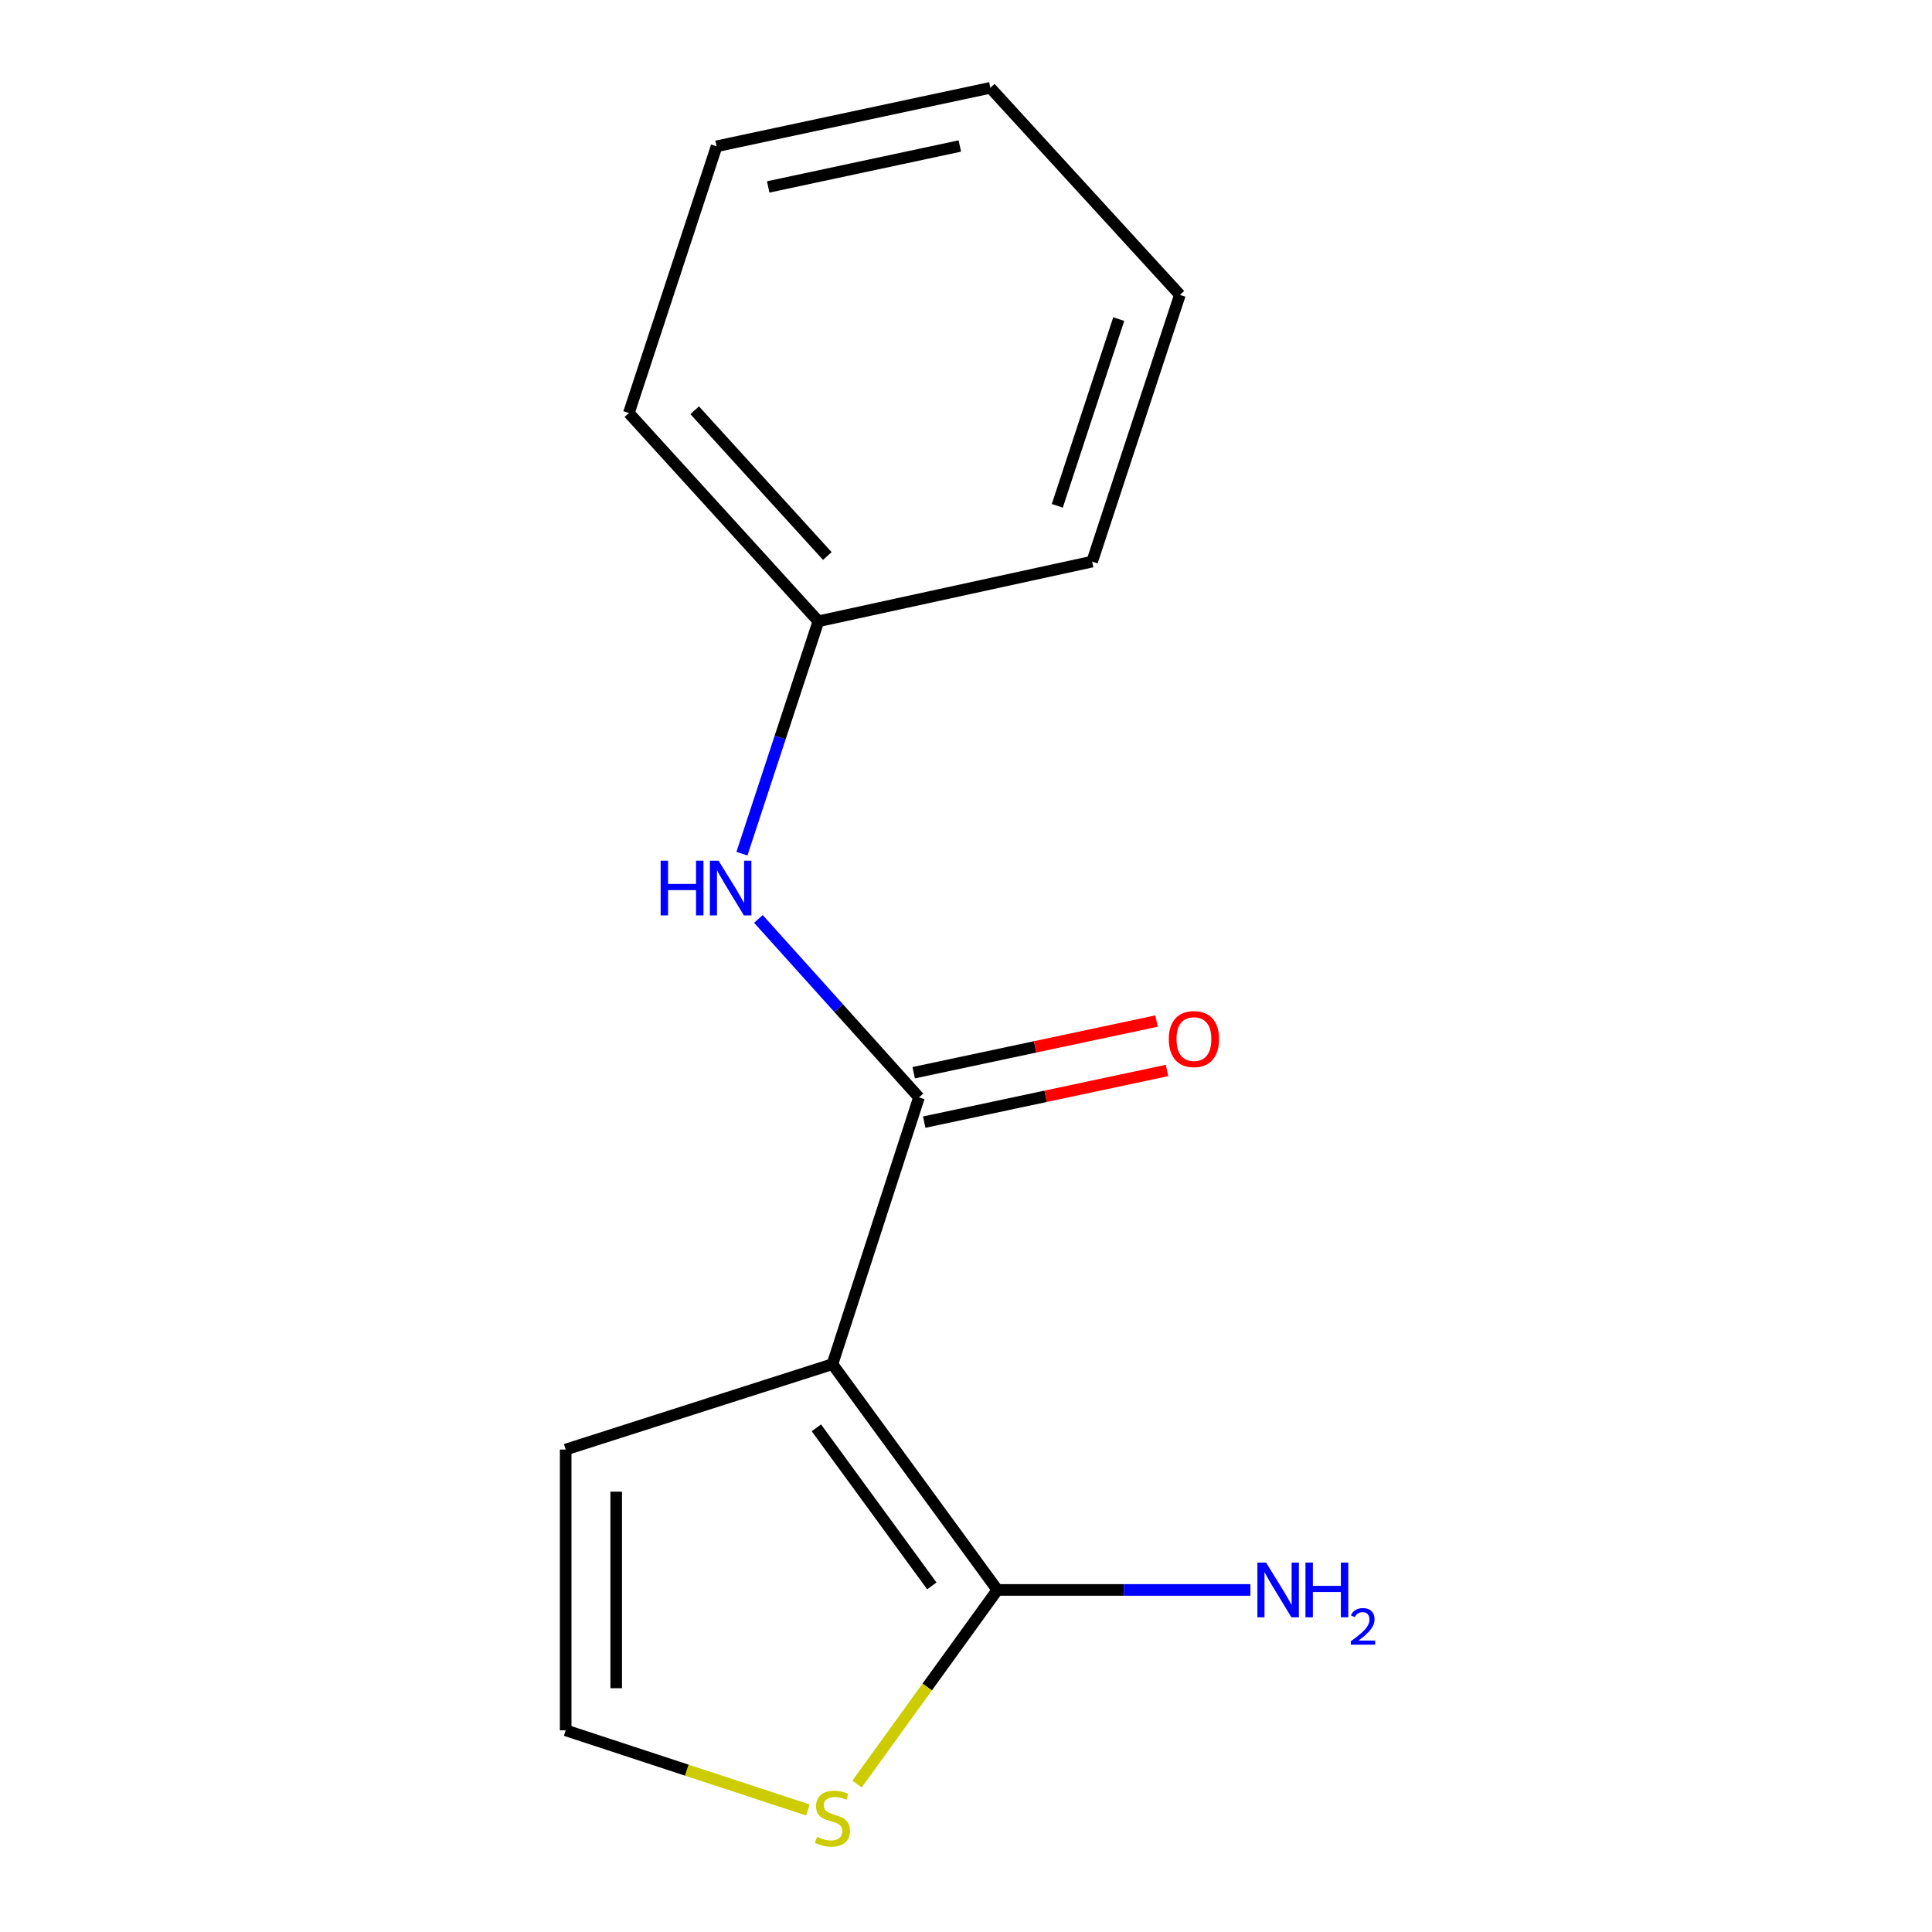 <?xml version='1.0' encoding='iso-8859-1'?>
<svg version='1.1' baseProfile='full'
              xmlns='http://www.w3.org/2000/svg'
                      xmlns:rdkit='http://www.rdkit.org/xml'
                      xmlns:xlink='http://www.w3.org/1999/xlink'
                  xml:space='preserve'
width='1000px' height='1000px' viewBox='0 0 1000 1000'>
<!-- END OF HEADER -->
<rect style='opacity:1.0;fill:#FFFFFF;stroke:none' width='1000' height='1000' x='0' y='0'> </rect>
<path class='bond-0' d='M 430.874,706.087 L 475.655,568.023' style='fill:none;fill-rule:evenodd;stroke:#000000;stroke-width:6px;stroke-linecap:butt;stroke-linejoin:miter;stroke-opacity:1' />
<path class='bond-1' d='M 430.874,706.087 L 516.237,822.951' style='fill:none;fill-rule:evenodd;stroke:#000000;stroke-width:6px;stroke-linecap:butt;stroke-linejoin:miter;stroke-opacity:1' />
<path class='bond-1' d='M 422.559,739.043 L 482.313,820.848' style='fill:none;fill-rule:evenodd;stroke:#000000;stroke-width:6px;stroke-linecap:butt;stroke-linejoin:miter;stroke-opacity:1' />
<path class='bond-4' d='M 430.874,706.087 L 292.796,750.287' style='fill:none;fill-rule:evenodd;stroke:#000000;stroke-width:6px;stroke-linecap:butt;stroke-linejoin:miter;stroke-opacity:1' />
<path class='bond-2' d='M 475.655,568.023 L 434.107,521.83' style='fill:none;fill-rule:evenodd;stroke:#000000;stroke-width:6px;stroke-linecap:butt;stroke-linejoin:miter;stroke-opacity:1' />
<path class='bond-2' d='M 434.107,521.83 L 392.558,475.637' style='fill:none;fill-rule:evenodd;stroke:#0000FF;stroke-width:6px;stroke-linecap:butt;stroke-linejoin:miter;stroke-opacity:1' />
<path class='bond-6' d='M 478.377,580.814 L 541.218,567.444' style='fill:none;fill-rule:evenodd;stroke:#000000;stroke-width:6px;stroke-linecap:butt;stroke-linejoin:miter;stroke-opacity:1' />
<path class='bond-6' d='M 541.218,567.444 L 604.06,554.073' style='fill:none;fill-rule:evenodd;stroke:#FF0000;stroke-width:6px;stroke-linecap:butt;stroke-linejoin:miter;stroke-opacity:1' />
<path class='bond-6' d='M 472.934,555.233 L 535.775,541.862' style='fill:none;fill-rule:evenodd;stroke:#000000;stroke-width:6px;stroke-linecap:butt;stroke-linejoin:miter;stroke-opacity:1' />
<path class='bond-6' d='M 535.775,541.862 L 598.617,528.492' style='fill:none;fill-rule:evenodd;stroke:#FF0000;stroke-width:6px;stroke-linecap:butt;stroke-linejoin:miter;stroke-opacity:1' />
<path class='bond-3' d='M 516.237,822.951 L 479.917,873.188' style='fill:none;fill-rule:evenodd;stroke:#000000;stroke-width:6px;stroke-linecap:butt;stroke-linejoin:miter;stroke-opacity:1' />
<path class='bond-3' d='M 479.917,873.188 L 443.597,923.424' style='fill:none;fill-rule:evenodd;stroke:#CCCC00;stroke-width:6px;stroke-linecap:butt;stroke-linejoin:miter;stroke-opacity:1' />
<path class='bond-7' d='M 516.237,822.951 L 581.715,822.951' style='fill:none;fill-rule:evenodd;stroke:#000000;stroke-width:6px;stroke-linecap:butt;stroke-linejoin:miter;stroke-opacity:1' />
<path class='bond-7' d='M 581.715,822.951 L 647.193,822.951' style='fill:none;fill-rule:evenodd;stroke:#0000FF;stroke-width:6px;stroke-linecap:butt;stroke-linejoin:miter;stroke-opacity:1' />
<path class='bond-8' d='M 384.027,441.851 L 403.811,381.709' style='fill:none;fill-rule:evenodd;stroke:#0000FF;stroke-width:6px;stroke-linecap:butt;stroke-linejoin:miter;stroke-opacity:1' />
<path class='bond-8' d='M 403.811,381.709 L 423.595,321.567' style='fill:none;fill-rule:evenodd;stroke:#000000;stroke-width:6px;stroke-linecap:butt;stroke-linejoin:miter;stroke-opacity:1' />
<path class='bond-14' d='M 418.16,936.84 L 355.478,916.228' style='fill:none;fill-rule:evenodd;stroke:#CCCC00;stroke-width:6px;stroke-linecap:butt;stroke-linejoin:miter;stroke-opacity:1' />
<path class='bond-14' d='M 355.478,916.228 L 292.796,895.615' style='fill:none;fill-rule:evenodd;stroke:#000000;stroke-width:6px;stroke-linecap:butt;stroke-linejoin:miter;stroke-opacity:1' />
<path class='bond-5' d='M 292.796,750.287 L 292.796,895.615' style='fill:none;fill-rule:evenodd;stroke:#000000;stroke-width:6px;stroke-linecap:butt;stroke-linejoin:miter;stroke-opacity:1' />
<path class='bond-5' d='M 318.95,772.086 L 318.95,873.816' style='fill:none;fill-rule:evenodd;stroke:#000000;stroke-width:6px;stroke-linecap:butt;stroke-linejoin:miter;stroke-opacity:1' />
<path class='bond-9' d='M 423.595,321.567 L 325.503,213.784' style='fill:none;fill-rule:evenodd;stroke:#000000;stroke-width:6px;stroke-linecap:butt;stroke-linejoin:miter;stroke-opacity:1' />
<path class='bond-9' d='M 428.224,287.796 L 359.56,212.348' style='fill:none;fill-rule:evenodd;stroke:#000000;stroke-width:6px;stroke-linecap:butt;stroke-linejoin:miter;stroke-opacity:1' />
<path class='bond-10' d='M 423.595,321.567 L 565.29,290.691' style='fill:none;fill-rule:evenodd;stroke:#000000;stroke-width:6px;stroke-linecap:butt;stroke-linejoin:miter;stroke-opacity:1' />
<path class='bond-11' d='M 325.503,213.784 L 370.909,75.72' style='fill:none;fill-rule:evenodd;stroke:#000000;stroke-width:6px;stroke-linecap:butt;stroke-linejoin:miter;stroke-opacity:1' />
<path class='bond-12' d='M 565.29,290.691 L 610.711,152.627' style='fill:none;fill-rule:evenodd;stroke:#000000;stroke-width:6px;stroke-linecap:butt;stroke-linejoin:miter;stroke-opacity:1' />
<path class='bond-12' d='M 547.26,261.808 L 579.054,165.164' style='fill:none;fill-rule:evenodd;stroke:#000000;stroke-width:6px;stroke-linecap:butt;stroke-linejoin:miter;stroke-opacity:1' />
<path class='bond-15' d='M 370.909,75.72 L 512.605,45.455' style='fill:none;fill-rule:evenodd;stroke:#000000;stroke-width:6px;stroke-linecap:butt;stroke-linejoin:miter;stroke-opacity:1' />
<path class='bond-15' d='M 397.627,96.757 L 496.814,75.571' style='fill:none;fill-rule:evenodd;stroke:#000000;stroke-width:6px;stroke-linecap:butt;stroke-linejoin:miter;stroke-opacity:1' />
<path class='bond-13' d='M 610.711,152.627 L 512.605,45.455' style='fill:none;fill-rule:evenodd;stroke:#000000;stroke-width:6px;stroke-linecap:butt;stroke-linejoin:miter;stroke-opacity:1' />
<path  class='atom-3' d='M 341.954 445.485
L 345.794 445.485
L 345.794 457.525
L 360.274 457.525
L 360.274 445.485
L 364.114 445.485
L 364.114 473.805
L 360.274 473.805
L 360.274 460.725
L 345.794 460.725
L 345.794 473.805
L 341.954 473.805
L 341.954 445.485
' fill='#0000FF'/>
<path  class='atom-3' d='M 371.914 445.485
L 381.194 460.485
Q 382.114 461.965, 383.594 464.645
Q 385.074 467.325, 385.154 467.485
L 385.154 445.485
L 388.914 445.485
L 388.914 473.805
L 385.034 473.805
L 375.074 457.405
Q 373.914 455.485, 372.674 453.285
Q 371.474 451.085, 371.114 450.405
L 371.114 473.805
L 367.434 473.805
L 367.434 445.485
L 371.914 445.485
' fill='#0000FF'/>
<path  class='atom-4' d='M 422.874 950.741
Q 423.194 950.861, 424.514 951.421
Q 425.834 951.981, 427.274 952.341
Q 428.754 952.661, 430.194 952.661
Q 432.874 952.661, 434.434 951.381
Q 435.994 950.061, 435.994 947.781
Q 435.994 946.221, 435.194 945.261
Q 434.434 944.301, 433.234 943.781
Q 432.034 943.261, 430.034 942.661
Q 427.514 941.901, 425.994 941.181
Q 424.514 940.461, 423.434 938.941
Q 422.394 937.421, 422.394 934.861
Q 422.394 931.301, 424.794 929.101
Q 427.234 926.901, 432.034 926.901
Q 435.314 926.901, 439.034 928.461
L 438.114 931.541
Q 434.714 930.141, 432.154 930.141
Q 429.394 930.141, 427.874 931.301
Q 426.354 932.421, 426.394 934.381
Q 426.394 935.901, 427.154 936.821
Q 427.954 937.741, 429.074 938.261
Q 430.234 938.781, 432.154 939.381
Q 434.714 940.181, 436.234 940.981
Q 437.754 941.781, 438.834 943.421
Q 439.954 945.021, 439.954 947.781
Q 439.954 951.701, 437.314 953.821
Q 434.714 955.901, 430.354 955.901
Q 427.834 955.901, 425.914 955.341
Q 424.034 954.821, 421.794 953.901
L 422.874 950.741
' fill='#CCCC00'/>
<path  class='atom-7' d='M 604.976 537.823
Q 604.976 531.023, 608.336 527.223
Q 611.696 523.423, 617.976 523.423
Q 624.256 523.423, 627.616 527.223
Q 630.976 531.023, 630.976 537.823
Q 630.976 544.703, 627.576 548.623
Q 624.176 552.503, 617.976 552.503
Q 611.736 552.503, 608.336 548.623
Q 604.976 544.743, 604.976 537.823
M 617.976 549.303
Q 622.296 549.303, 624.616 546.423
Q 626.976 543.503, 626.976 537.823
Q 626.976 532.263, 624.616 529.463
Q 622.296 526.623, 617.976 526.623
Q 613.656 526.623, 611.296 529.423
Q 608.976 532.223, 608.976 537.823
Q 608.976 543.543, 611.296 546.423
Q 613.656 549.303, 617.976 549.303
' fill='#FF0000'/>
<path  class='atom-8' d='M 655.306 808.791
L 664.586 823.791
Q 665.506 825.271, 666.986 827.951
Q 668.466 830.631, 668.546 830.791
L 668.546 808.791
L 672.306 808.791
L 672.306 837.111
L 668.426 837.111
L 658.466 820.711
Q 657.306 818.791, 656.066 816.591
Q 654.866 814.391, 654.506 813.711
L 654.506 837.111
L 650.826 837.111
L 650.826 808.791
L 655.306 808.791
' fill='#0000FF'/>
<path  class='atom-8' d='M 675.706 808.791
L 679.546 808.791
L 679.546 820.831
L 694.026 820.831
L 694.026 808.791
L 697.866 808.791
L 697.866 837.111
L 694.026 837.111
L 694.026 824.031
L 679.546 824.031
L 679.546 837.111
L 675.706 837.111
L 675.706 808.791
' fill='#0000FF'/>
<path  class='atom-8' d='M 699.239 836.117
Q 699.925 834.349, 701.562 833.372
Q 703.199 832.369, 705.469 832.369
Q 708.294 832.369, 709.878 833.9
Q 711.462 835.431, 711.462 838.15
Q 711.462 840.922, 709.403 843.509
Q 707.37 846.097, 703.146 849.159
L 711.779 849.159
L 711.779 851.271
L 699.186 851.271
L 699.186 849.502
Q 702.671 847.021, 704.73 845.173
Q 706.815 843.325, 707.819 841.661
Q 708.822 839.998, 708.822 838.282
Q 708.822 836.487, 707.924 835.484
Q 707.027 834.481, 705.469 834.481
Q 703.964 834.481, 702.961 835.088
Q 701.958 835.695, 701.245 837.041
L 699.239 836.117
' fill='#0000FF'/>
</svg>
